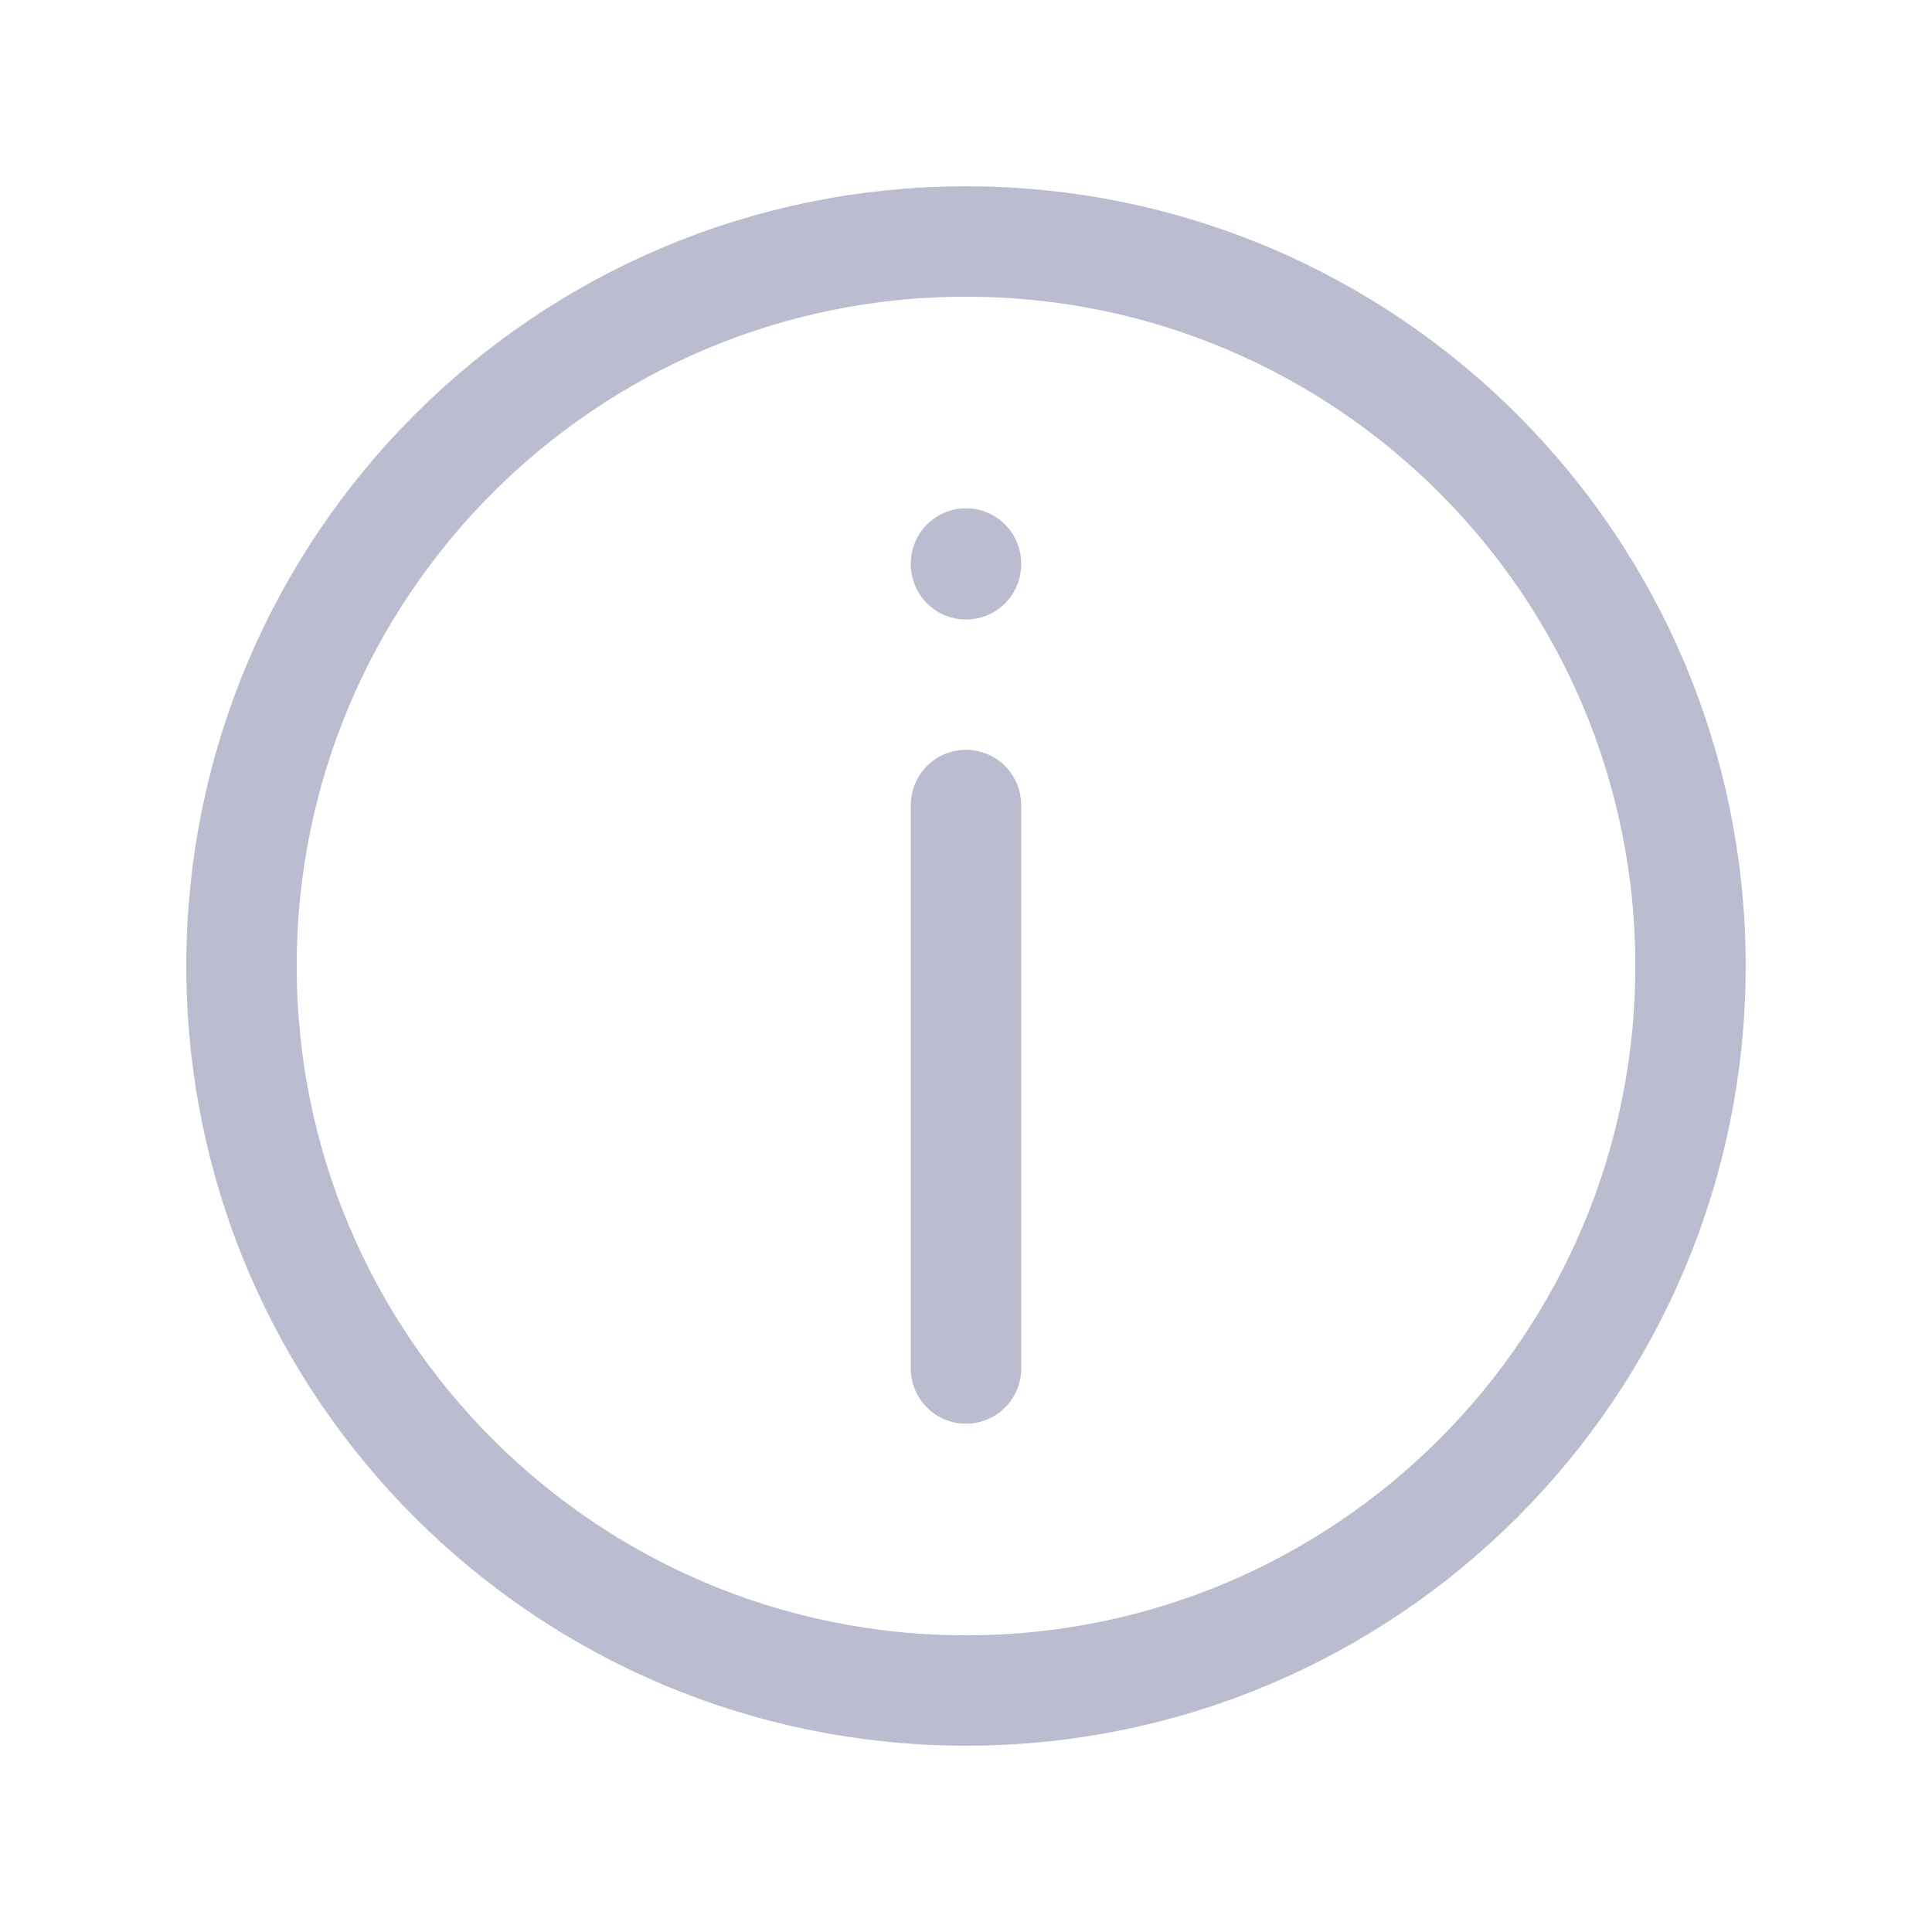 <?xml version="1.0" encoding="UTF-8"?>
<svg xmlns="http://www.w3.org/2000/svg" width="70" height="70" viewBox="0 0 70 70" fill="none">
  <path d="M35 20.446V20.417M35 49.583V29.167M8.75 35C8.75 49.498 20.502 61.25 35 61.25C49.498 61.25 61.25 49.498 61.25 35C61.25 20.503 49.498 8.75 35 8.75C20.502 8.75 8.75 20.503 8.75 35Z" stroke="#BBBCCF" stroke-width="4" stroke-linecap="round" stroke-linejoin="round"></path>
</svg>
